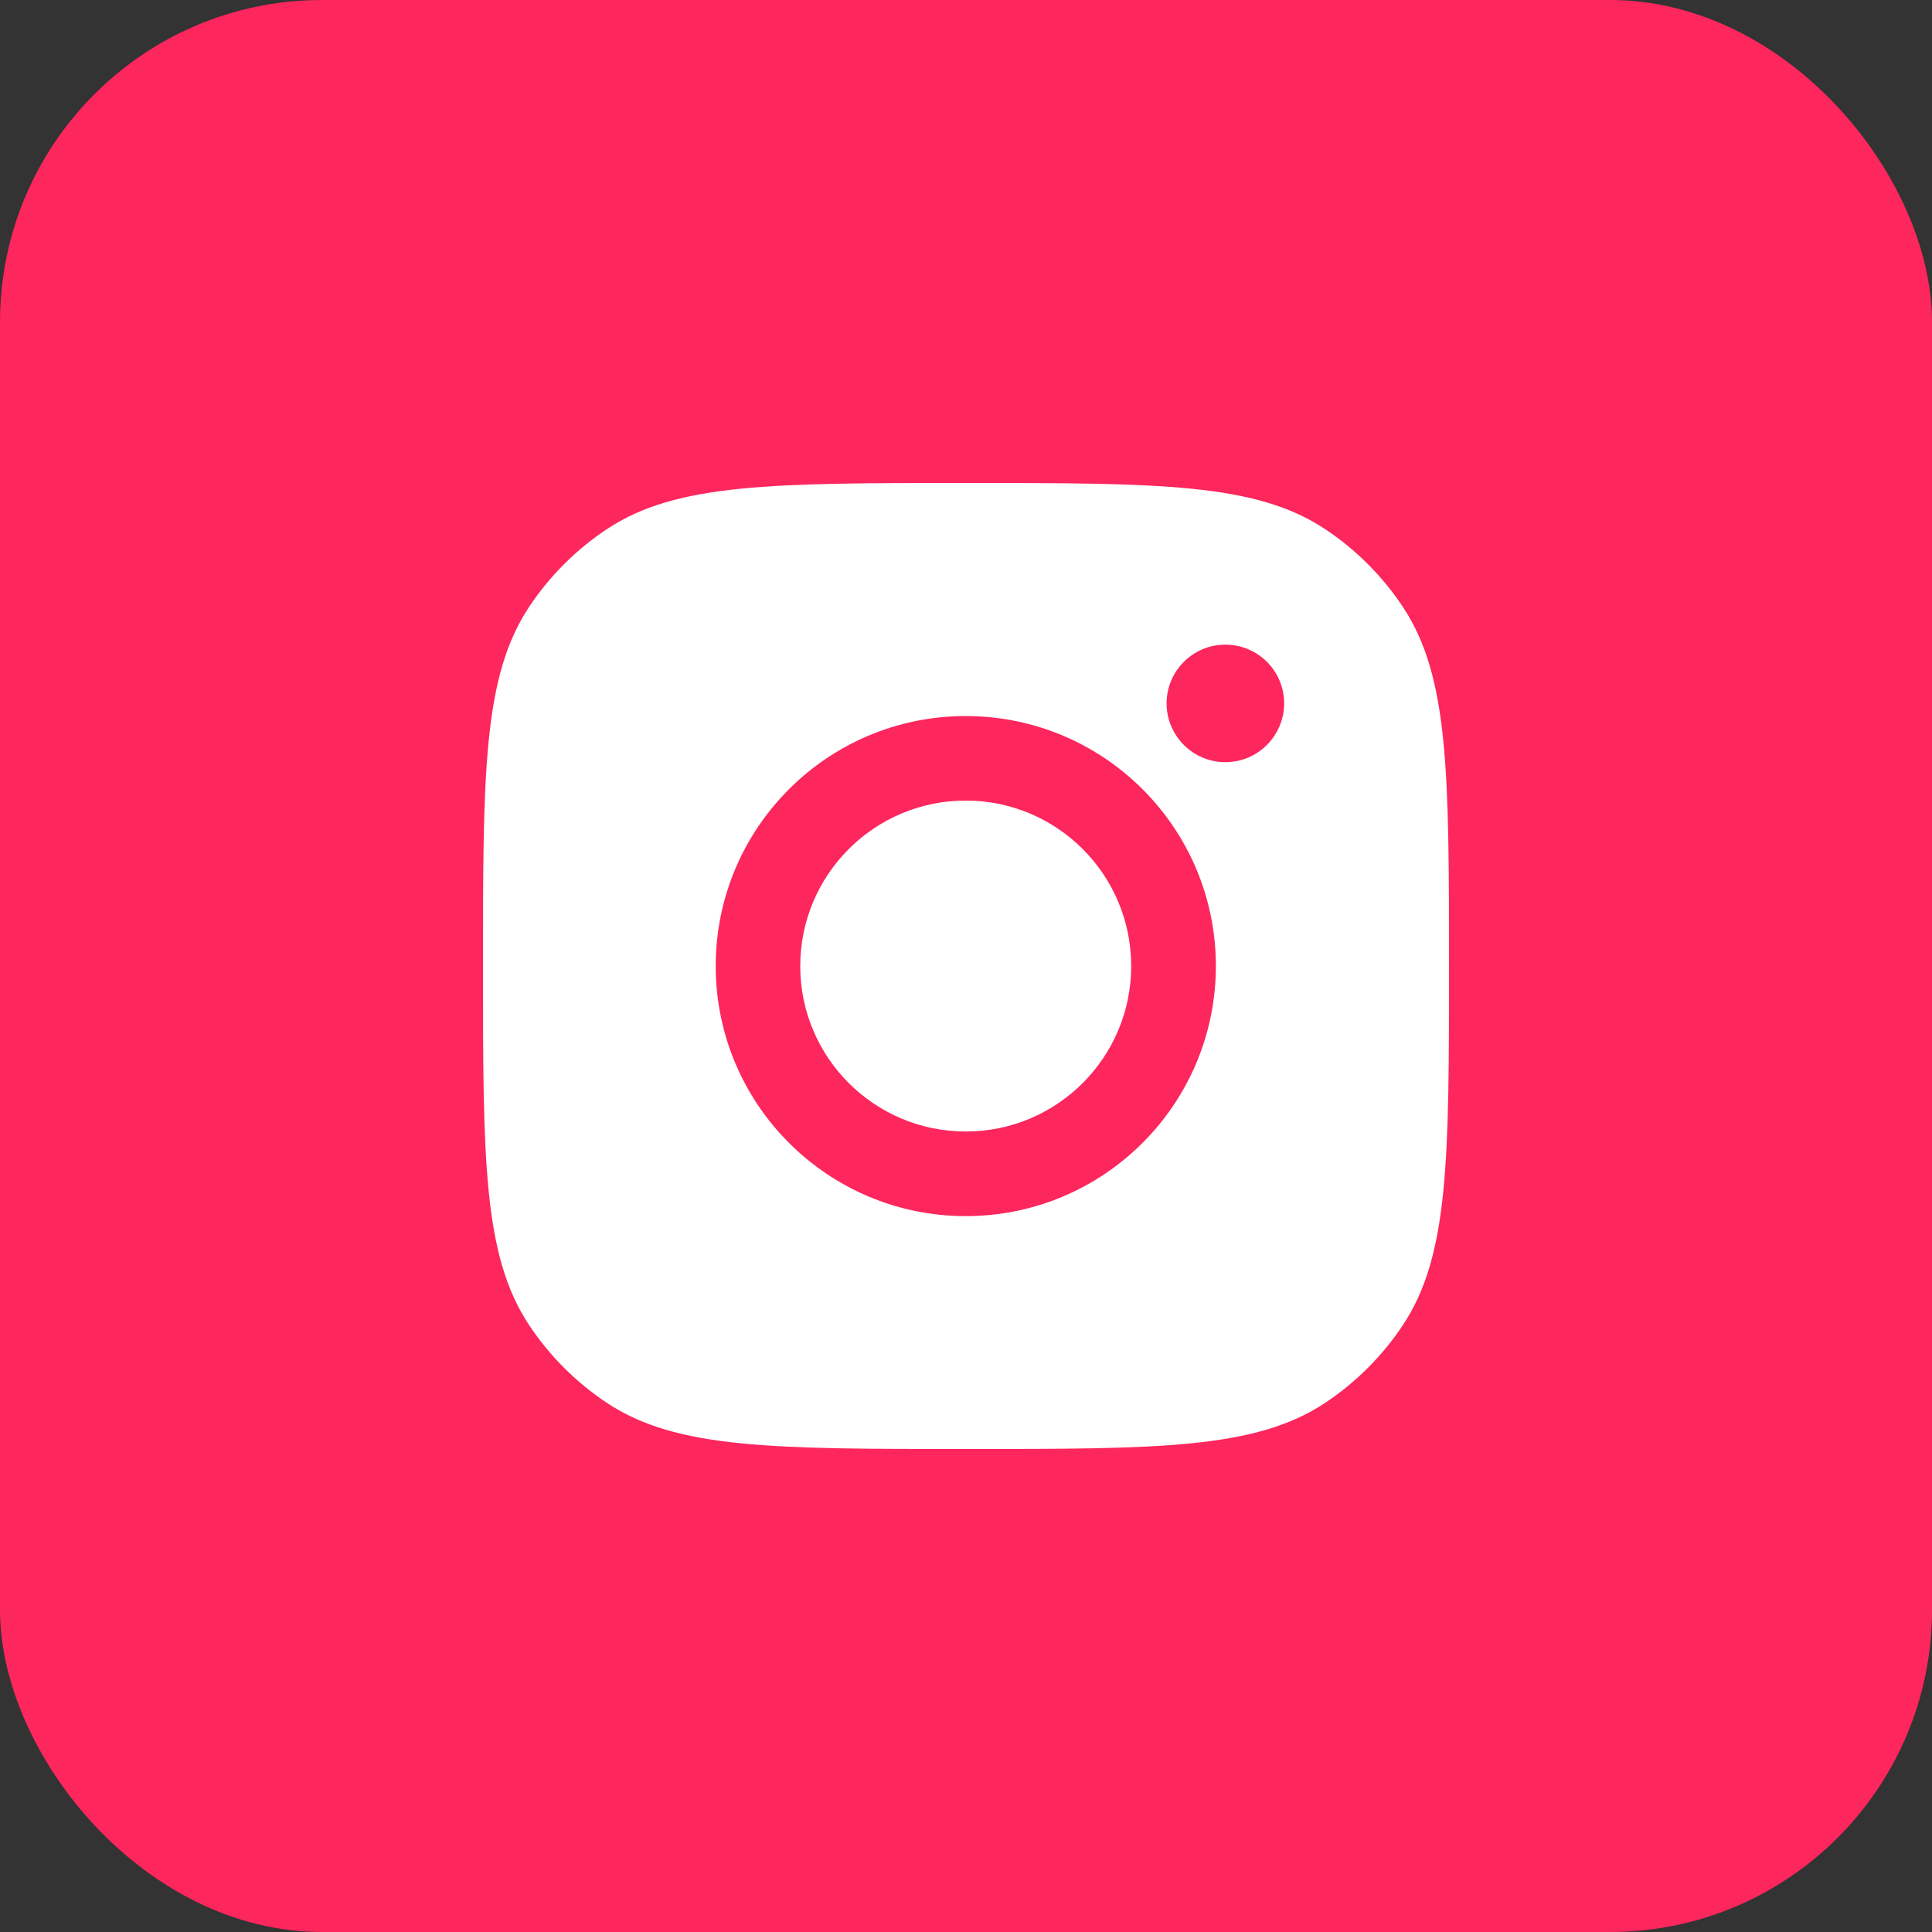 <?xml version="1.0" encoding="UTF-8"?> <svg xmlns="http://www.w3.org/2000/svg" width="24" height="24" viewBox="0 0 24 24" fill="none"><rect x="0" y="0" width="24" height="24" fill="#333333" stroke="none"/><rect width="24" height="24" rx="4" fill="#FD265D"></rect><path d="M12 6C14.397 6 15.595 6 16.458 6.571C16.843 6.826 17.174 7.157 17.429 7.542C18 8.405 18 9.603 18 12C18 14.397 18 15.595 17.429 16.458C17.174 16.843 16.843 17.174 16.458 17.429C15.595 18 14.397 18 12 18C9.603 18 8.405 18 7.542 17.429C7.157 17.174 6.826 16.843 6.571 16.458C6 15.595 6 14.397 6 12C6 9.603 6 8.405 6.571 7.542C6.826 7.157 7.157 6.826 7.542 6.571C8.405 6 9.603 6 12 6ZM11.997 8.895C10.281 8.895 8.891 10.285 8.891 12.001C8.891 13.716 10.282 15.107 11.997 15.107C13.713 15.107 15.103 13.716 15.104 12.001C15.104 10.286 13.713 8.895 11.997 8.895ZM11.997 9.945C13.132 9.945 14.052 10.866 14.052 12.001C14.052 13.136 13.132 14.056 11.997 14.056C10.862 14.056 9.941 13.136 9.941 12.001C9.941 10.866 10.862 9.945 11.997 9.945ZM15.222 8.008C14.819 8.008 14.492 8.335 14.492 8.737C14.492 9.14 14.819 9.468 15.222 9.468C15.625 9.468 15.952 9.14 15.952 8.737C15.952 8.334 15.625 8.008 15.222 8.008Z" fill="white"></path></svg> 